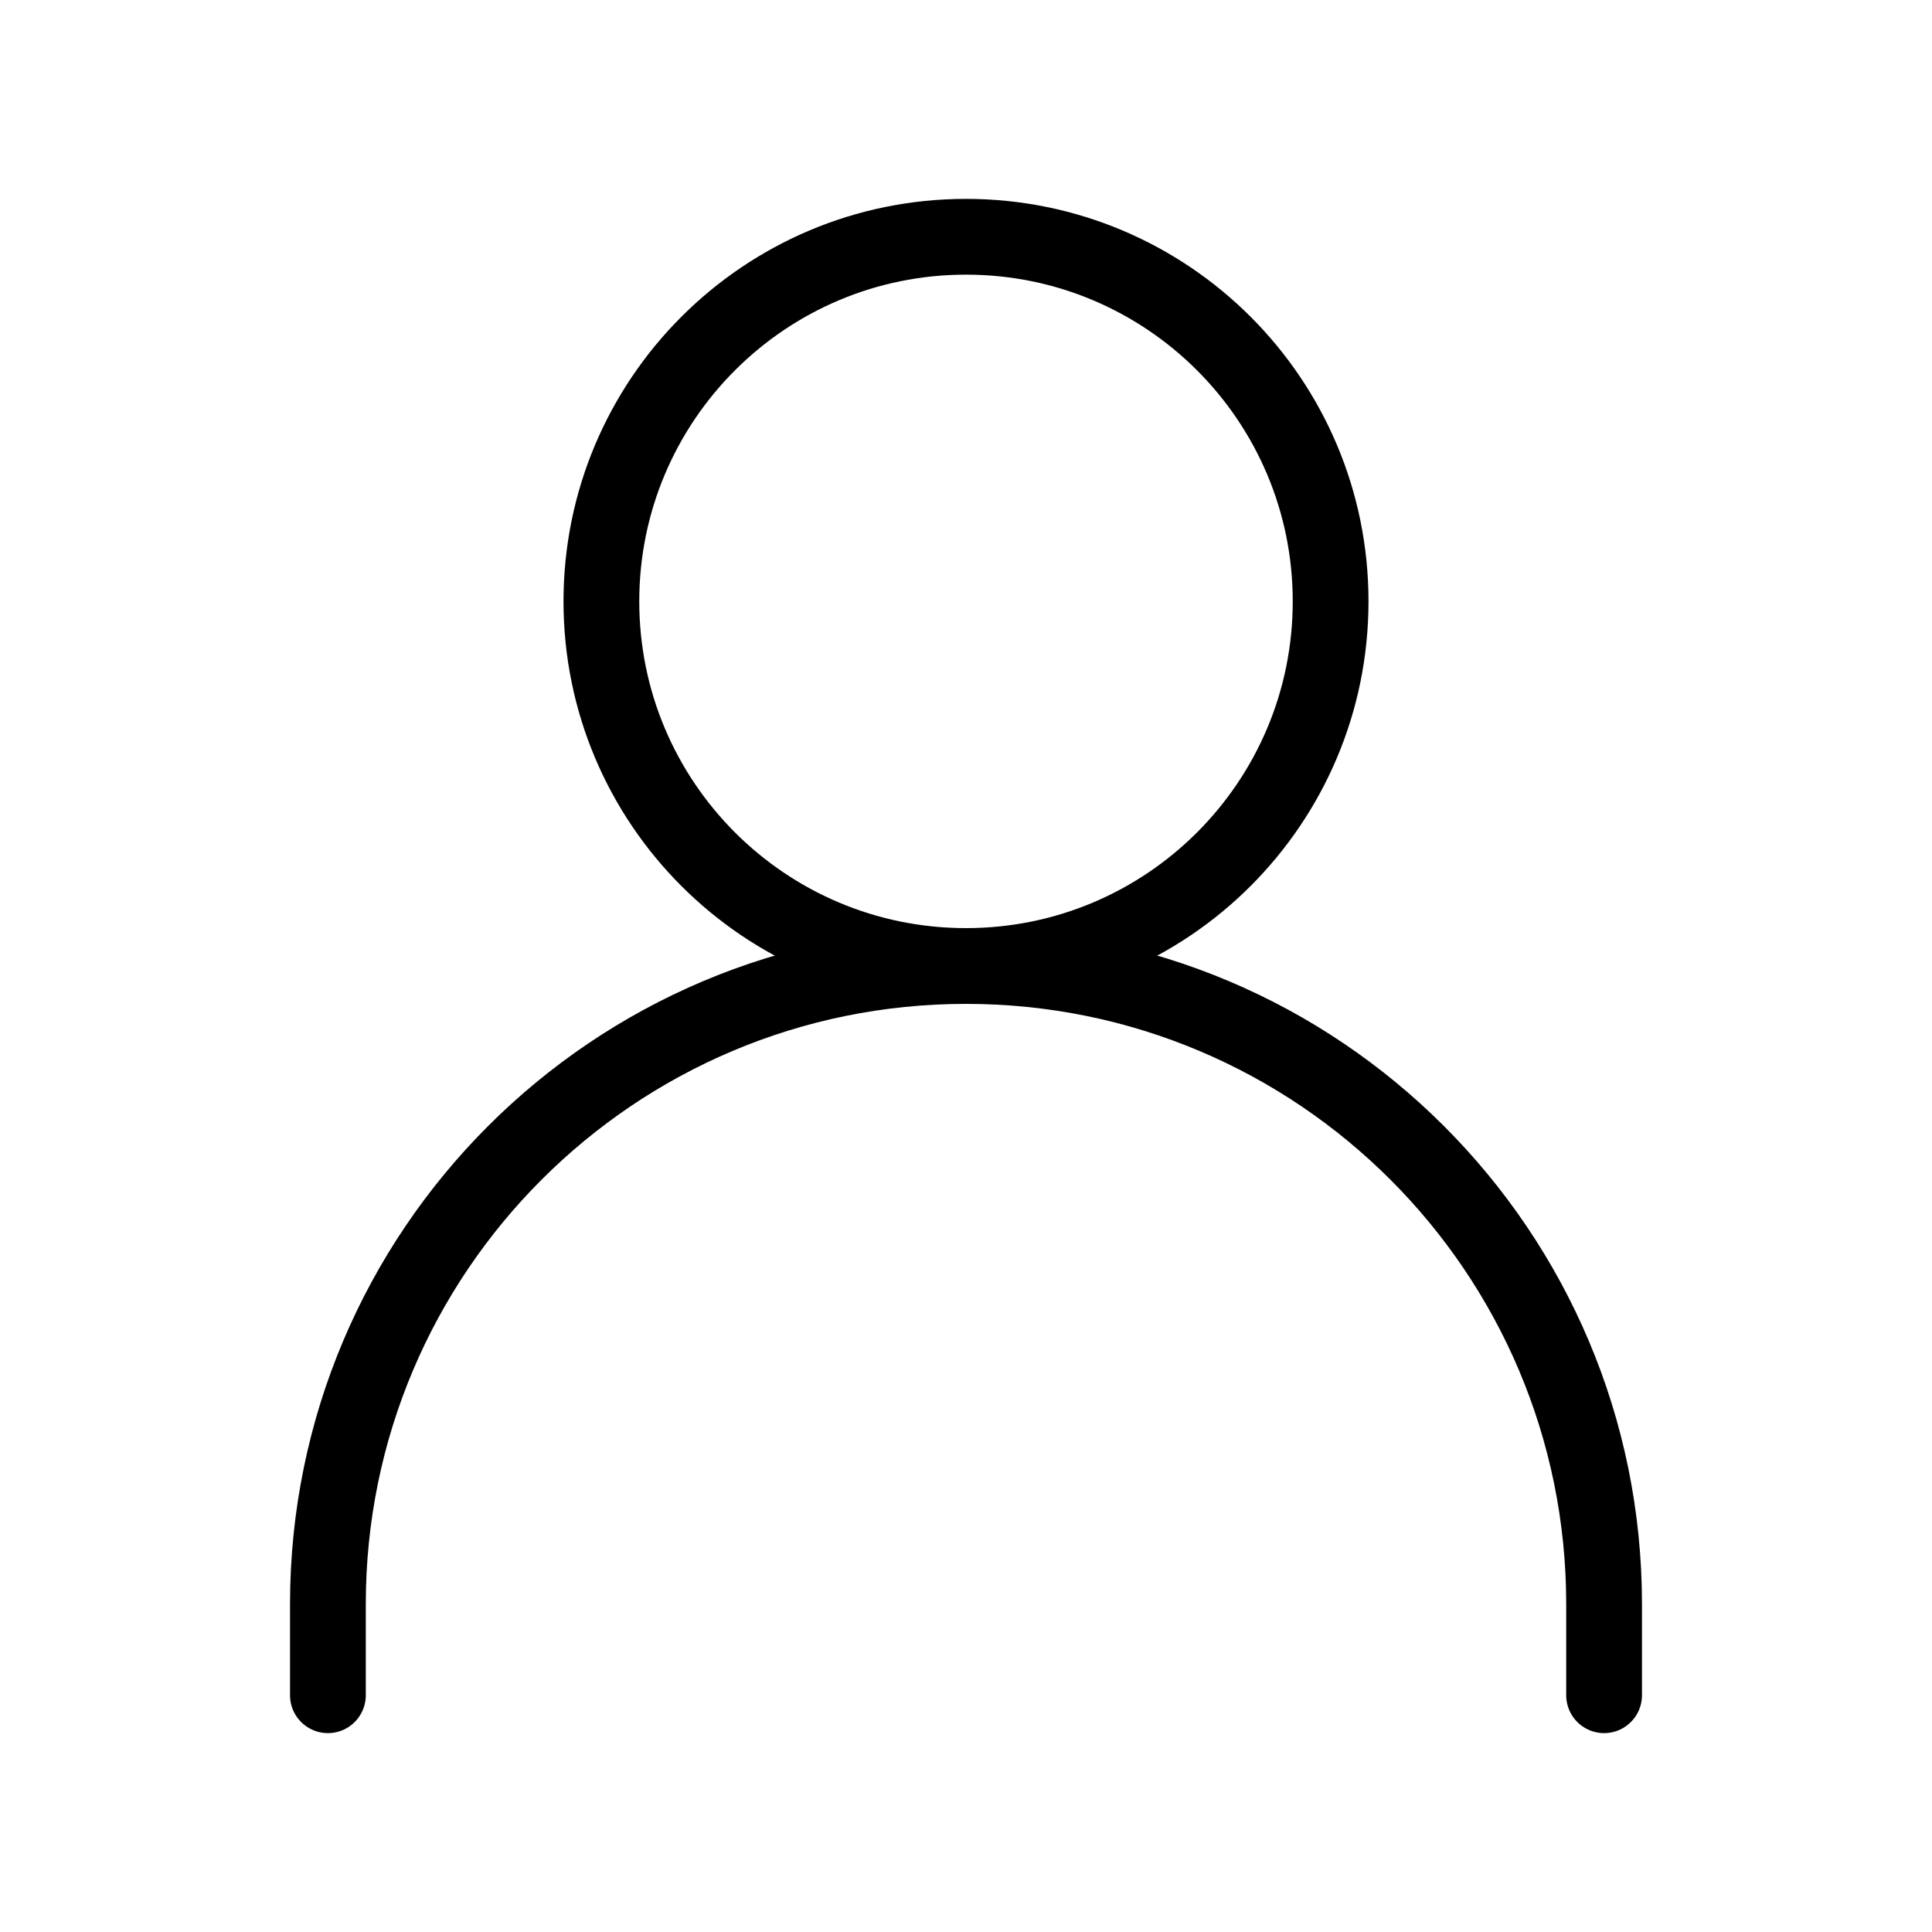 <svg xmlns="http://www.w3.org/2000/svg" width="40" height="40" viewBox="0.0 0.0 51.0 51.0" fill="none">
<path d="M8.656 44.75V42.344C8.656 33.041 16.198 25.5 25.5 25.5V25.5C34.803 25.5 42.344 33.041 42.344 42.344V44.75" stroke="black" stroke-width="2" stroke-linecap="round" stroke-linejoin="round" />
<path d="M25.5 25.5C30.816 25.5 35.125 21.191 35.125 15.875C35.125 10.559 30.816 6.25 25.5 6.25C20.184 6.25 15.875 10.559 15.875 15.875C15.875 21.191 20.184 25.5 25.5 25.5Z" stroke="black" stroke-width="2" stroke-linecap="round" stroke-linejoin="round" />
</svg>